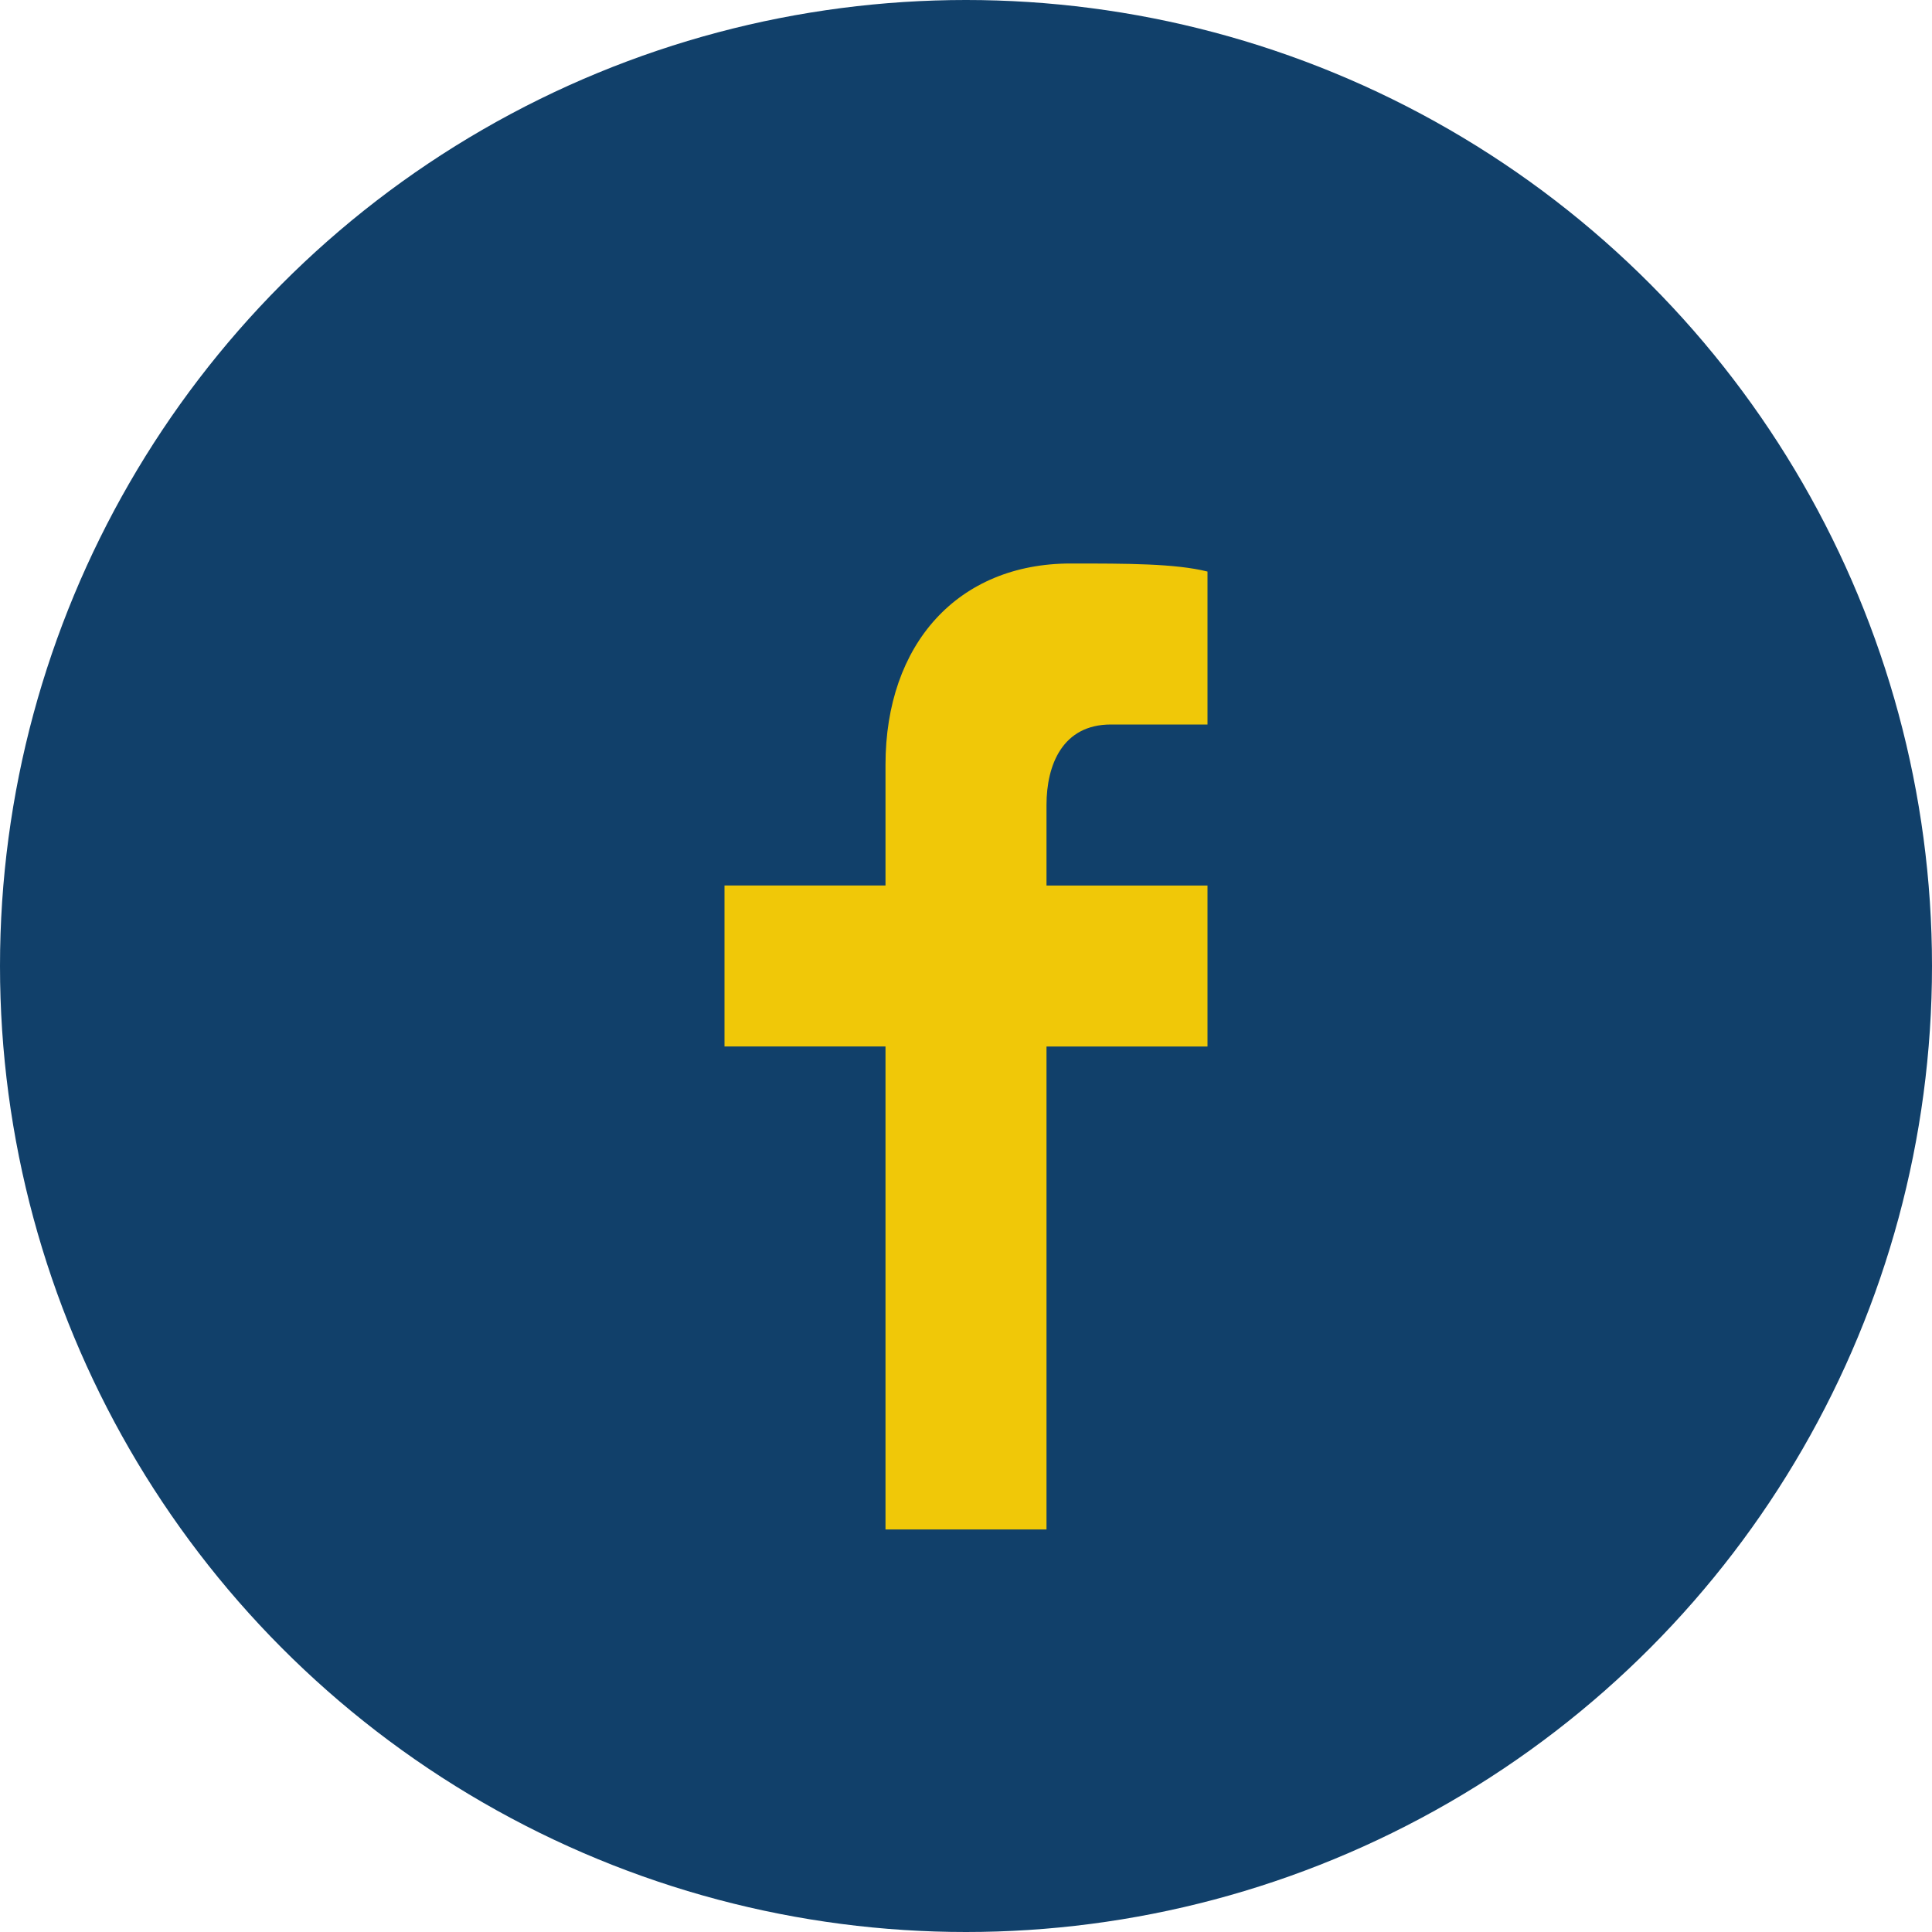 <?xml version="1.0" encoding="UTF-8"?>
<svg xmlns="http://www.w3.org/2000/svg" width="24" height="24" viewBox="0 0 24 24"><circle cx="12" cy="12" r="12" fill="#11406A"/><path d="M13 19v-6h2v-2h-2v-1c0-.5.2-1 .8-1H15V7.1C14.6 7 14 7 13.3 7 11.9 7 11 8 11 9.5V11H9v2h2v6h2z" fill="#F0C808"/></svg>